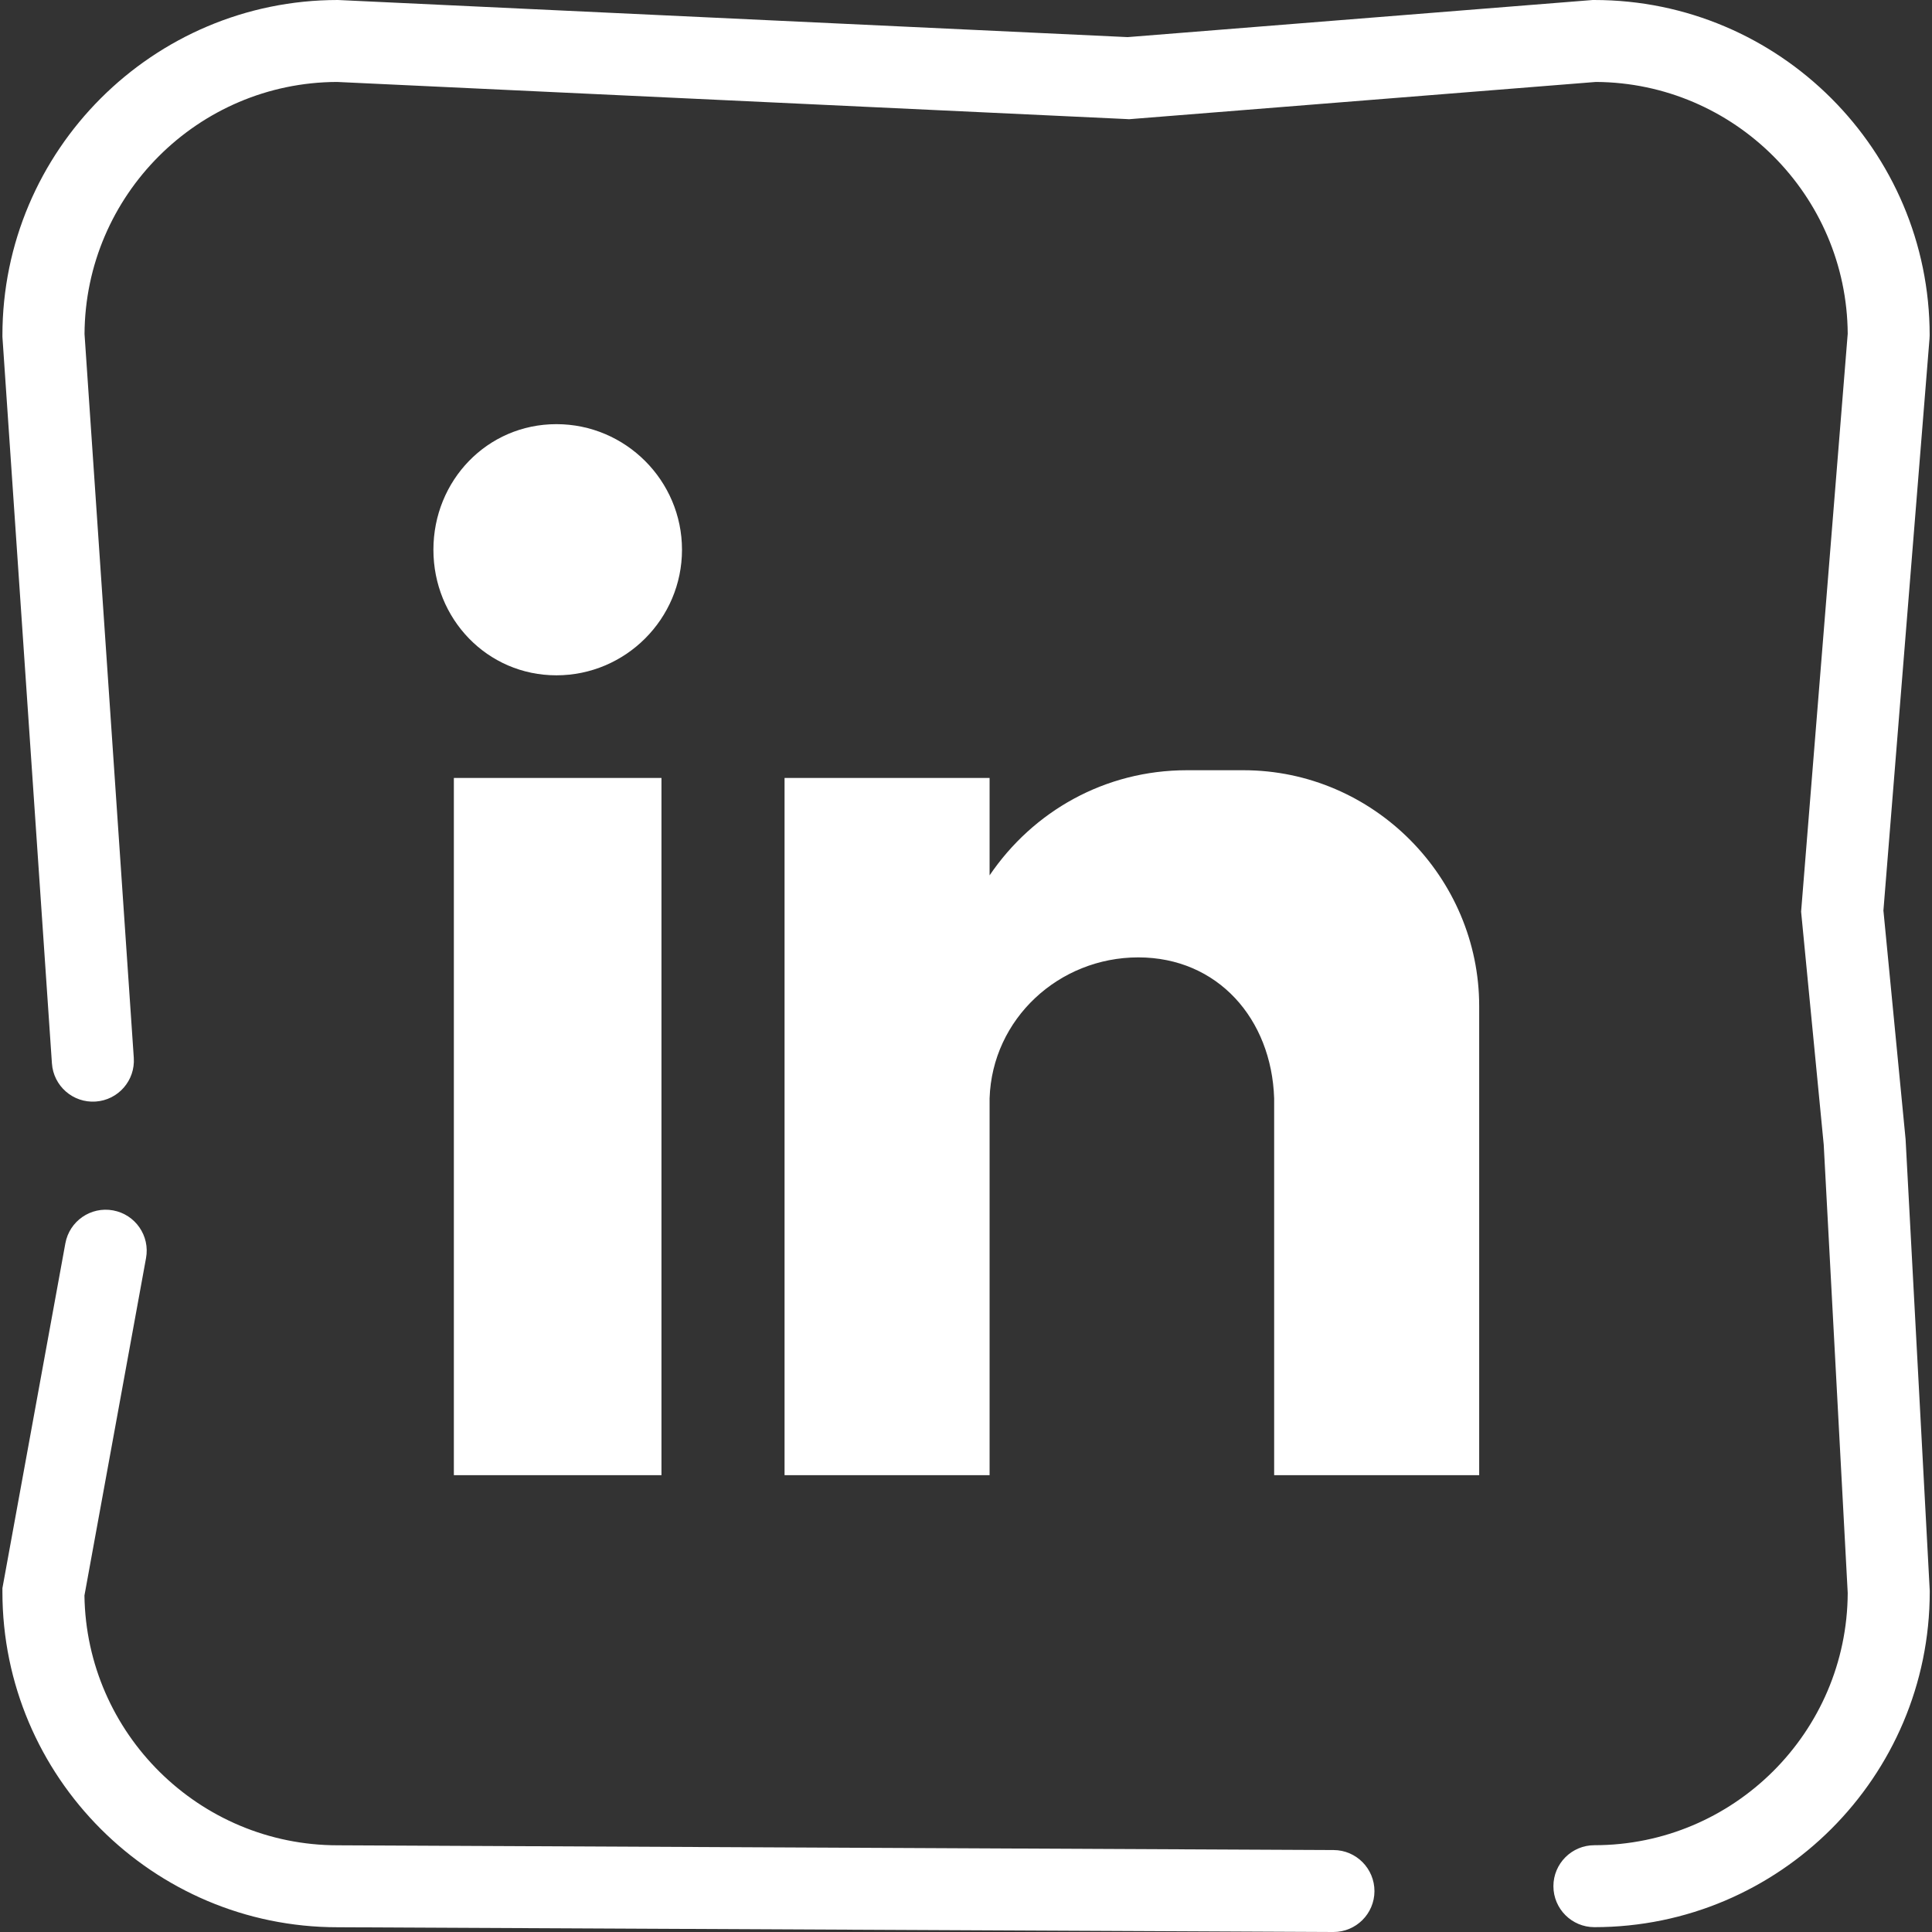 <?xml version="1.0" encoding="UTF-8"?>
<svg id="_Layer_" data-name=" Layer " xmlns="http://www.w3.org/2000/svg" viewBox="0 0 24 24">
  <rect x="0" y="0" width="24" height="24" fill="#333333" stroke="none"/>
  <rect y="0" width="24" height="24" style="fill: none; stroke-width: 0px;"/>
  <path d="m17.074,23.493c-.001.281-.229.507-.509.507h-.003l-12.369-.059C1.899,23.941.03,22.072.03,19.775v-.046l.782-4.284c.051-.277.316-.46.593-.409.277.051.46.316.409.593l-.765,4.191c.024,1.715,1.427,3.103,3.147,3.103l12.371.059c.281.001.508.231.507.512h0Zm6.322-12.176l.573-7.11.002-.041c0-2.297-1.869-4.166-4.166-4.166h-.02l-5.777.461L4.22.001,4.196,0C1.899,0,.03,1.869.03,4.166v.017l.615,9.027c.019.281.262.493.543.474.281-.019.493-.262.474-.543l-.612-8.992c.009-1.724,1.411-3.125,3.136-3.131l9.807.461.032.002,5.8-.463c1.72.01,3.117,1.408,3.128,3.128l-.579,7.179.281,2.895.298,5.568c-.007,1.73-1.416,3.134-3.147,3.134-.281,0-.509.228-.509.509s.228.509.509.509c2.297,0,4.166-1.869,4.166-4.166v-.014l-.3-5.607s-.275-2.837-.275-2.837Zm-7.95-1.749h-.701c-1.019,0-1.911.509-2.452,1.306v-1.21h-2.547v8.661h2.547v-4.681c.032-.987.86-1.751,1.847-1.751s1.656.764,1.688,1.751v4.681h2.547v-5.827c0-1.592-1.306-2.93-2.93-2.93ZM6.912,5.269c-.86,0-1.528.701-1.528,1.56s.669,1.56,1.528,1.56,1.56-.701,1.56-1.56-.701-1.56-1.56-1.56Zm-1.274,13.056h2.579v-8.661h-2.579v8.661Z" style="fill: #fff; stroke-width: 0px;"/>
</svg>